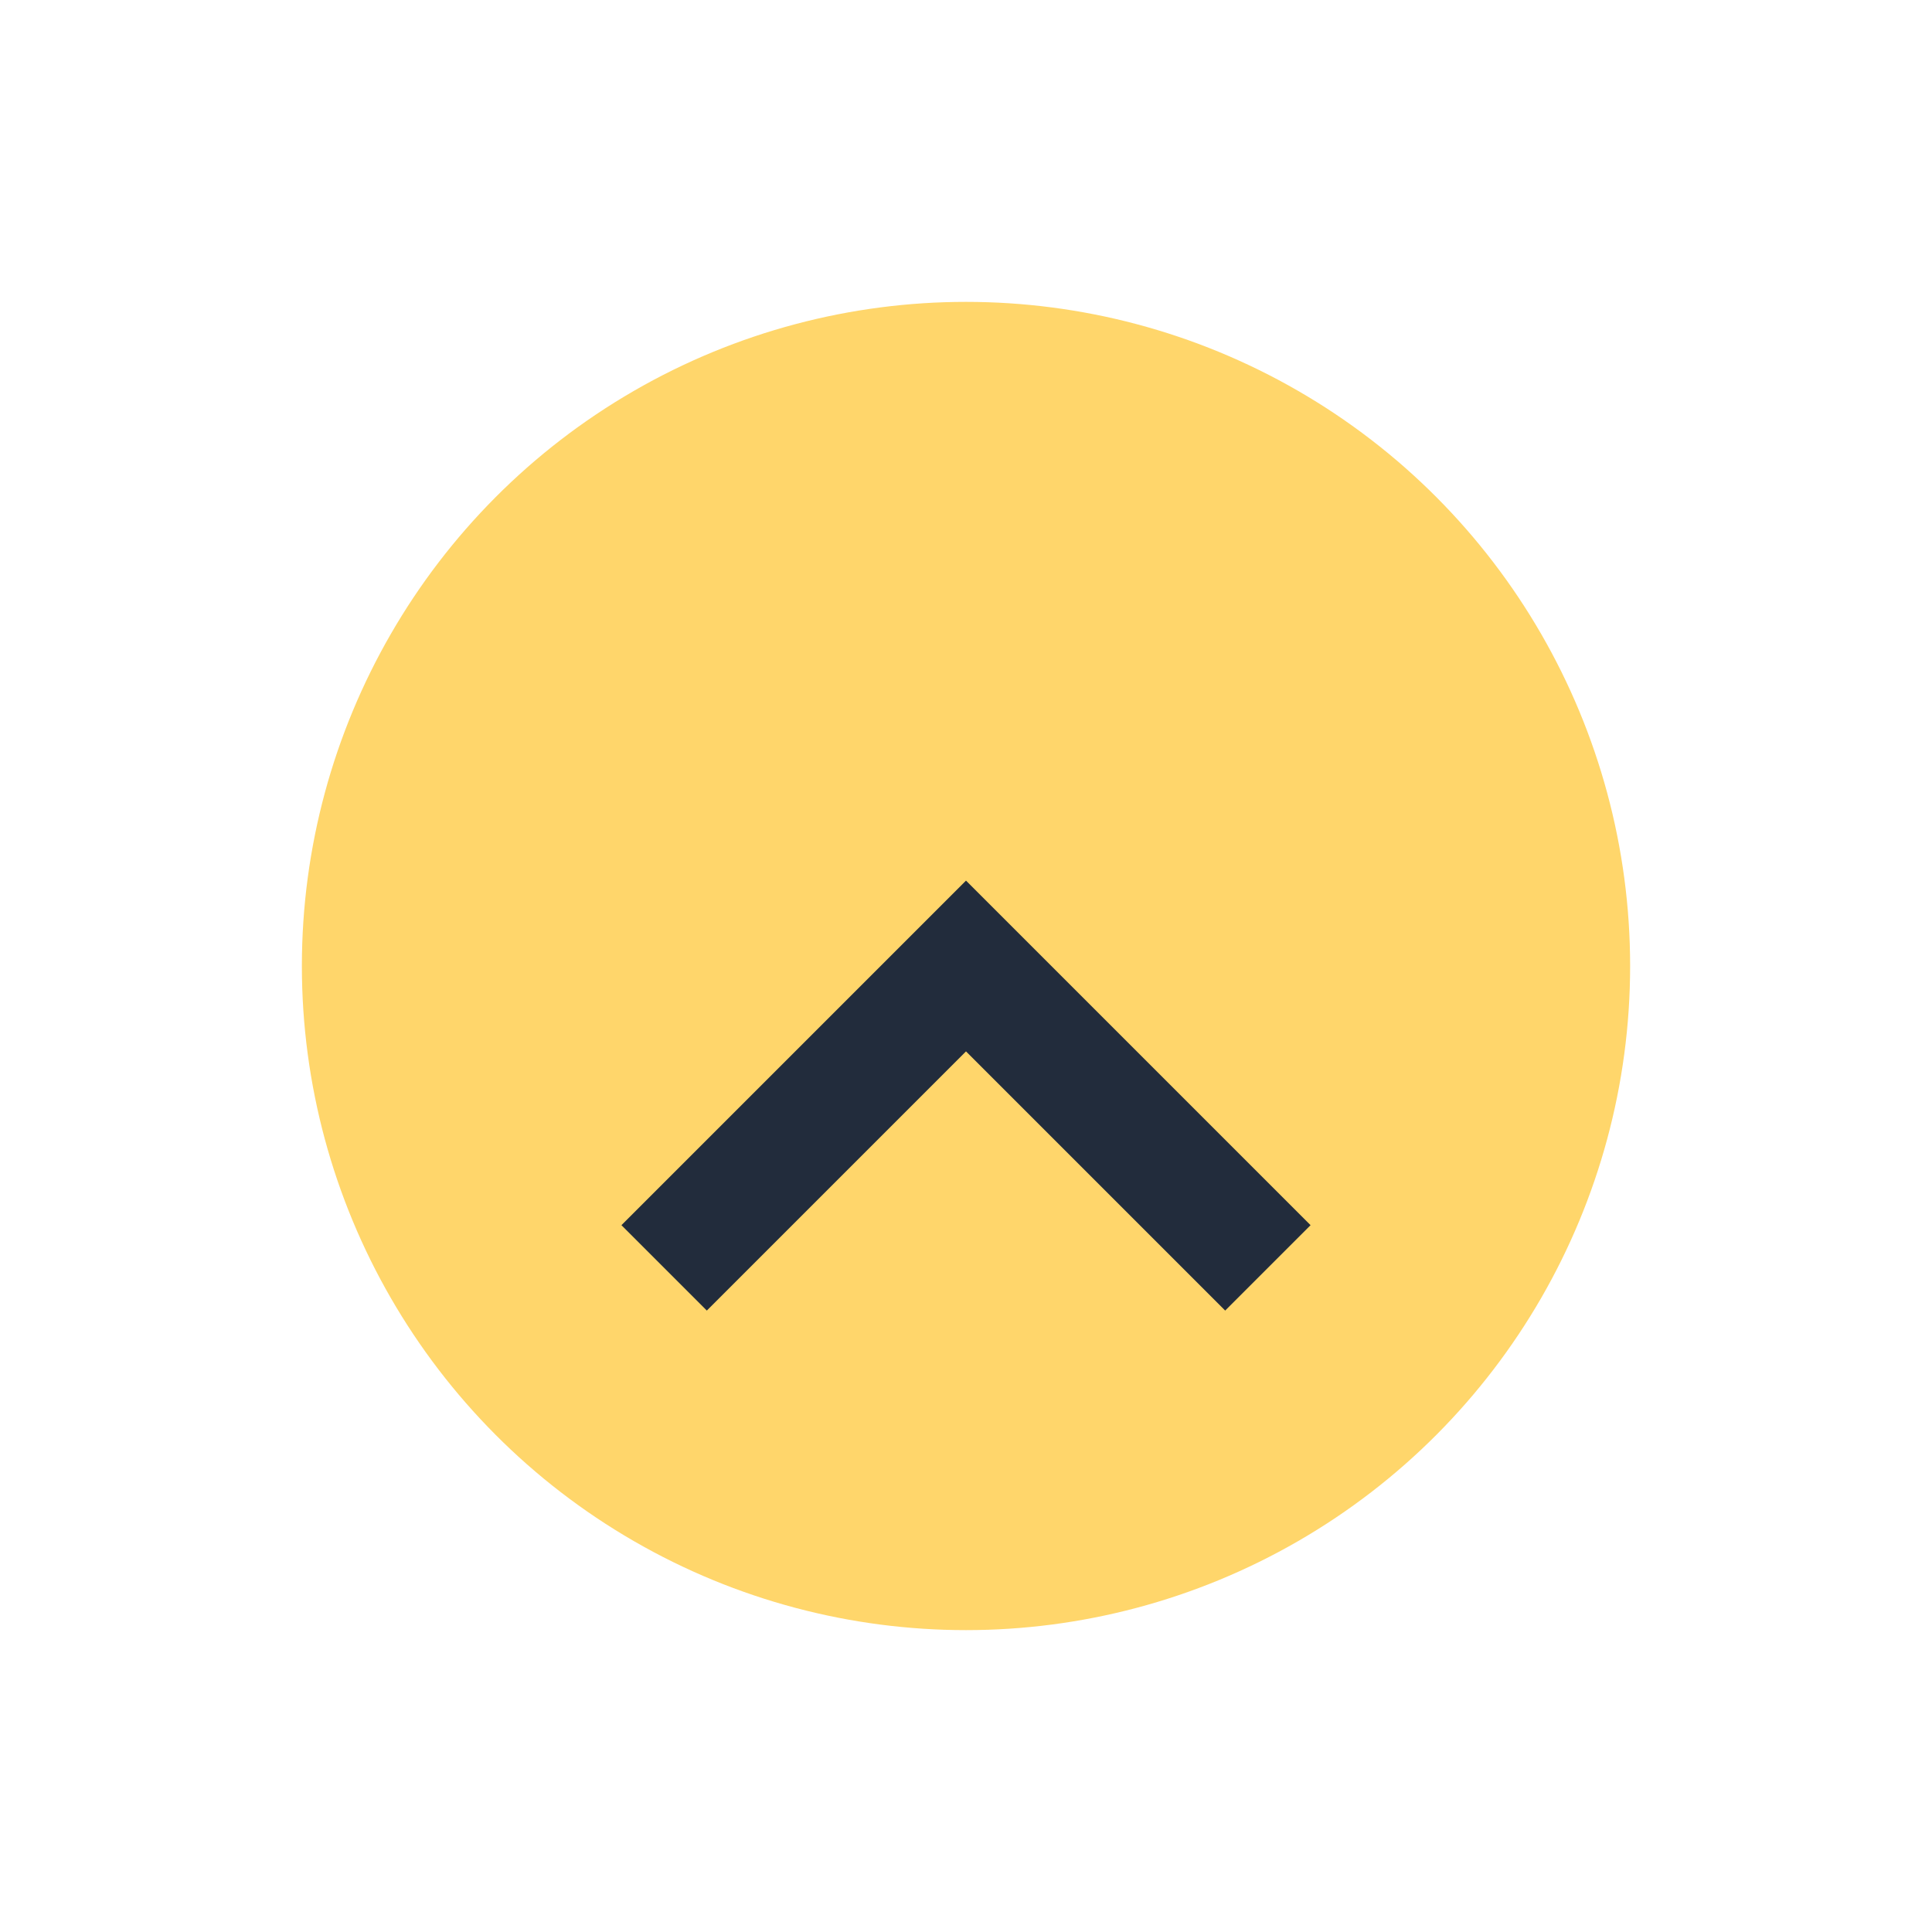 <?xml version="1.0" encoding="UTF-8"?>
<svg xmlns="http://www.w3.org/2000/svg" width="32" height="32" viewBox="0 0 32 32"><circle cx="16" cy="16" r="11" fill="#FFD66B"/><path d="M11 21l5-5 5 5" stroke="#222C3C" stroke-width="2" fill="none"/></svg>